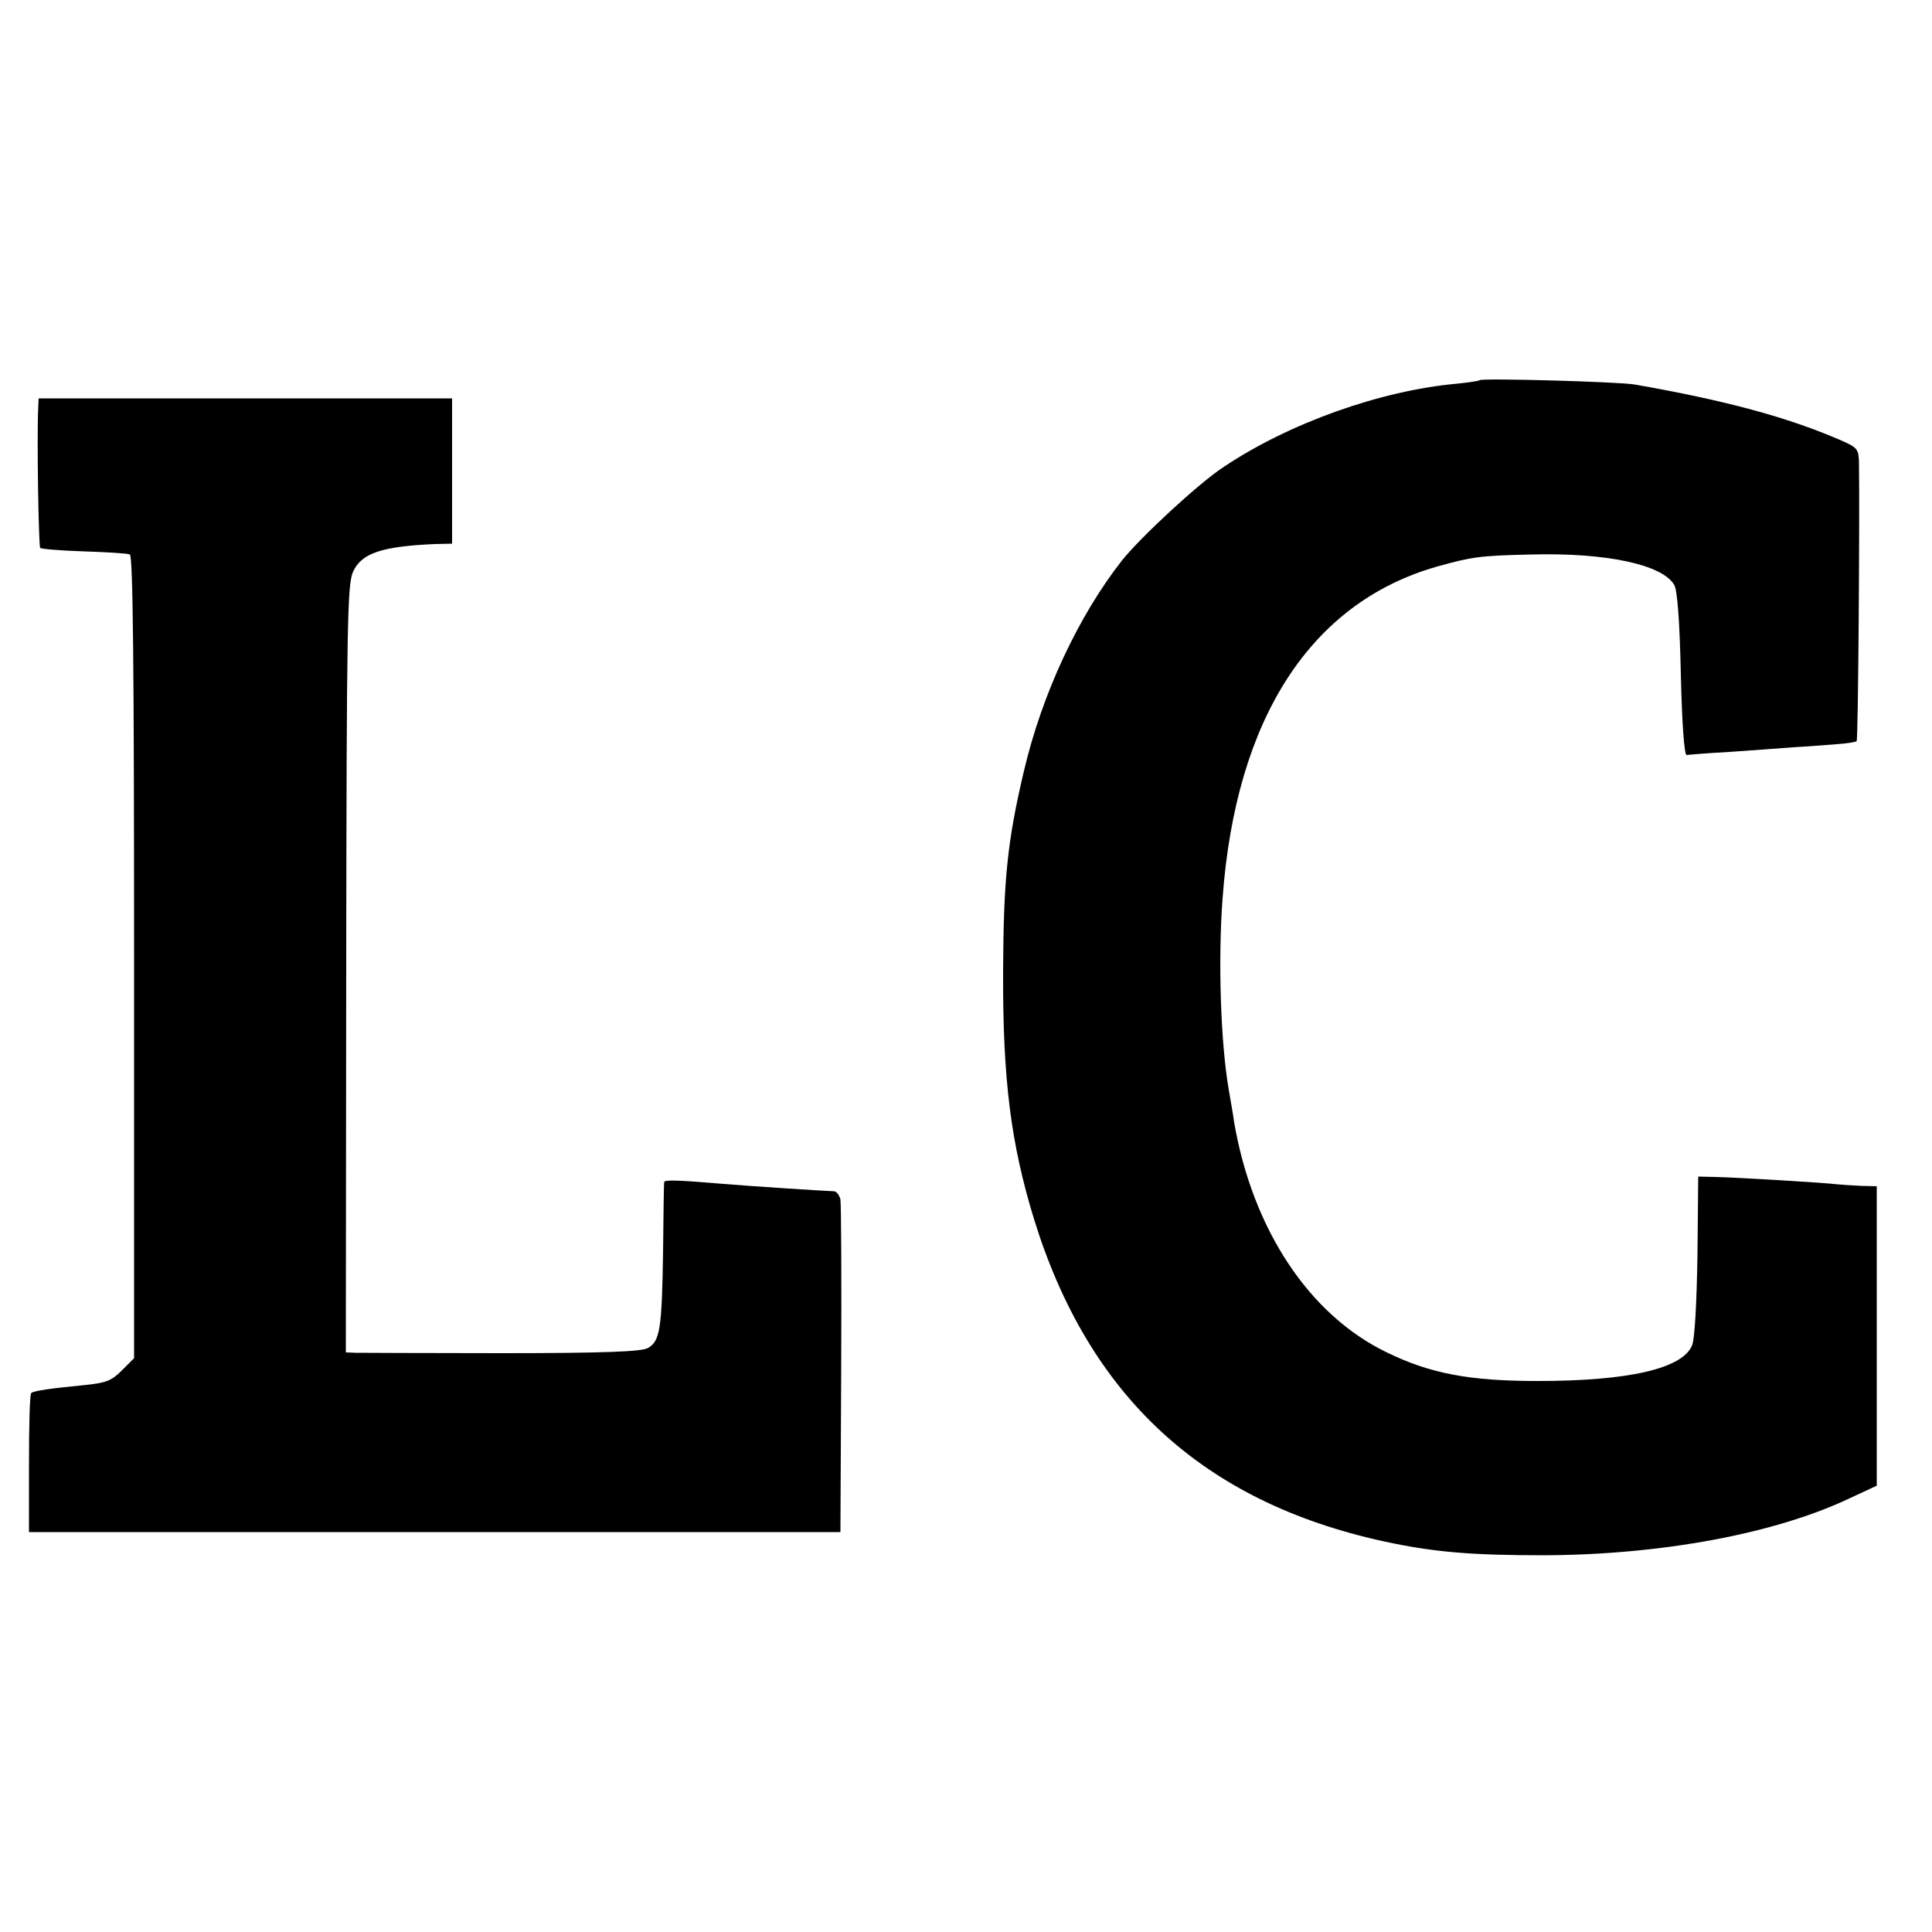 <?xml version="1.0" standalone="no"?>
<!DOCTYPE svg PUBLIC "-//W3C//DTD SVG 20010904//EN"
 "http://www.w3.org/TR/2001/REC-SVG-20010904/DTD/svg10.dtd">
<svg version="1.0" xmlns="http://www.w3.org/2000/svg"
 width="500pt" height="500pt" viewBox="0 0 500 500"
 preserveAspectRatio="xMidYMid meet">
<g transform="translate(0,500) scale(0.1,-0.1)"
fill="#000000" stroke="none">
<path d="M3829 4016 c-2 -2 -29 -6 -59 -9 -198 -18 -434 -102 -604 -216 -64
-42 -214 -181 -262 -241 -113 -144 -207 -345 -254 -545 -43 -182 -53 -281 -54
-520 -1 -279 20 -444 80 -640 142 -460 438 -732 905 -834 129 -28 226 -36 414
-36 305 1 600 56 793 148 l69 32 0 388 0 387 -41 1 c-23 1 -50 3 -61 4 -30 4
-263 18 -315 19 l-45 1 -2 -205 c-2 -122 -7 -216 -14 -232 -25 -60 -164 -92
-399 -92 -177 0 -278 19 -391 74 -201 97 -347 318 -395 595 -2 17 -9 55 -14
85 -21 121 -28 335 -16 495 34 466 228 766 556 859 90 25 109 28 245 31 191 5
338 -26 368 -79 8 -14 14 -93 17 -231 3 -131 9 -209 15 -209 6 1 55 5 110 8
55 4 129 9 165 12 36 2 86 6 113 8 26 2 49 5 52 8 4 4 8 579 6 721 -1 35 -4
39 -48 58 -136 59 -298 103 -533 144 -40 7 -395 17 -401 11z"/>
<path d="M99 3947 c-4 -79 1 -360 5 -365 4 -3 54 -7 114 -9 59 -2 112 -5 118
-8 8 -2 11 -284 11 -1042 l0 -1038 -31 -31 c-28 -28 -41 -33 -101 -39 -82 -8
-126 -14 -134 -20 -4 -2 -6 -84 -6 -182 l0 -178 1050 0 1050 0 2 420 c1 231 0
429 -2 441 -3 11 -10 21 -17 21 -26 1 -215 13 -285 19 -117 10 -153 11 -154 5
-1 -3 -2 -85 -3 -181 -3 -200 -8 -232 -40 -249 -16 -9 -117 -13 -377 -13 -195
0 -365 1 -379 1 l-25 1 1 993 c1 905 3 996 18 1028 22 48 76 65 211 71 l45 1
0 188 0 188 -535 0 -535 0 -1 -22z"/>
</g>
</svg>
